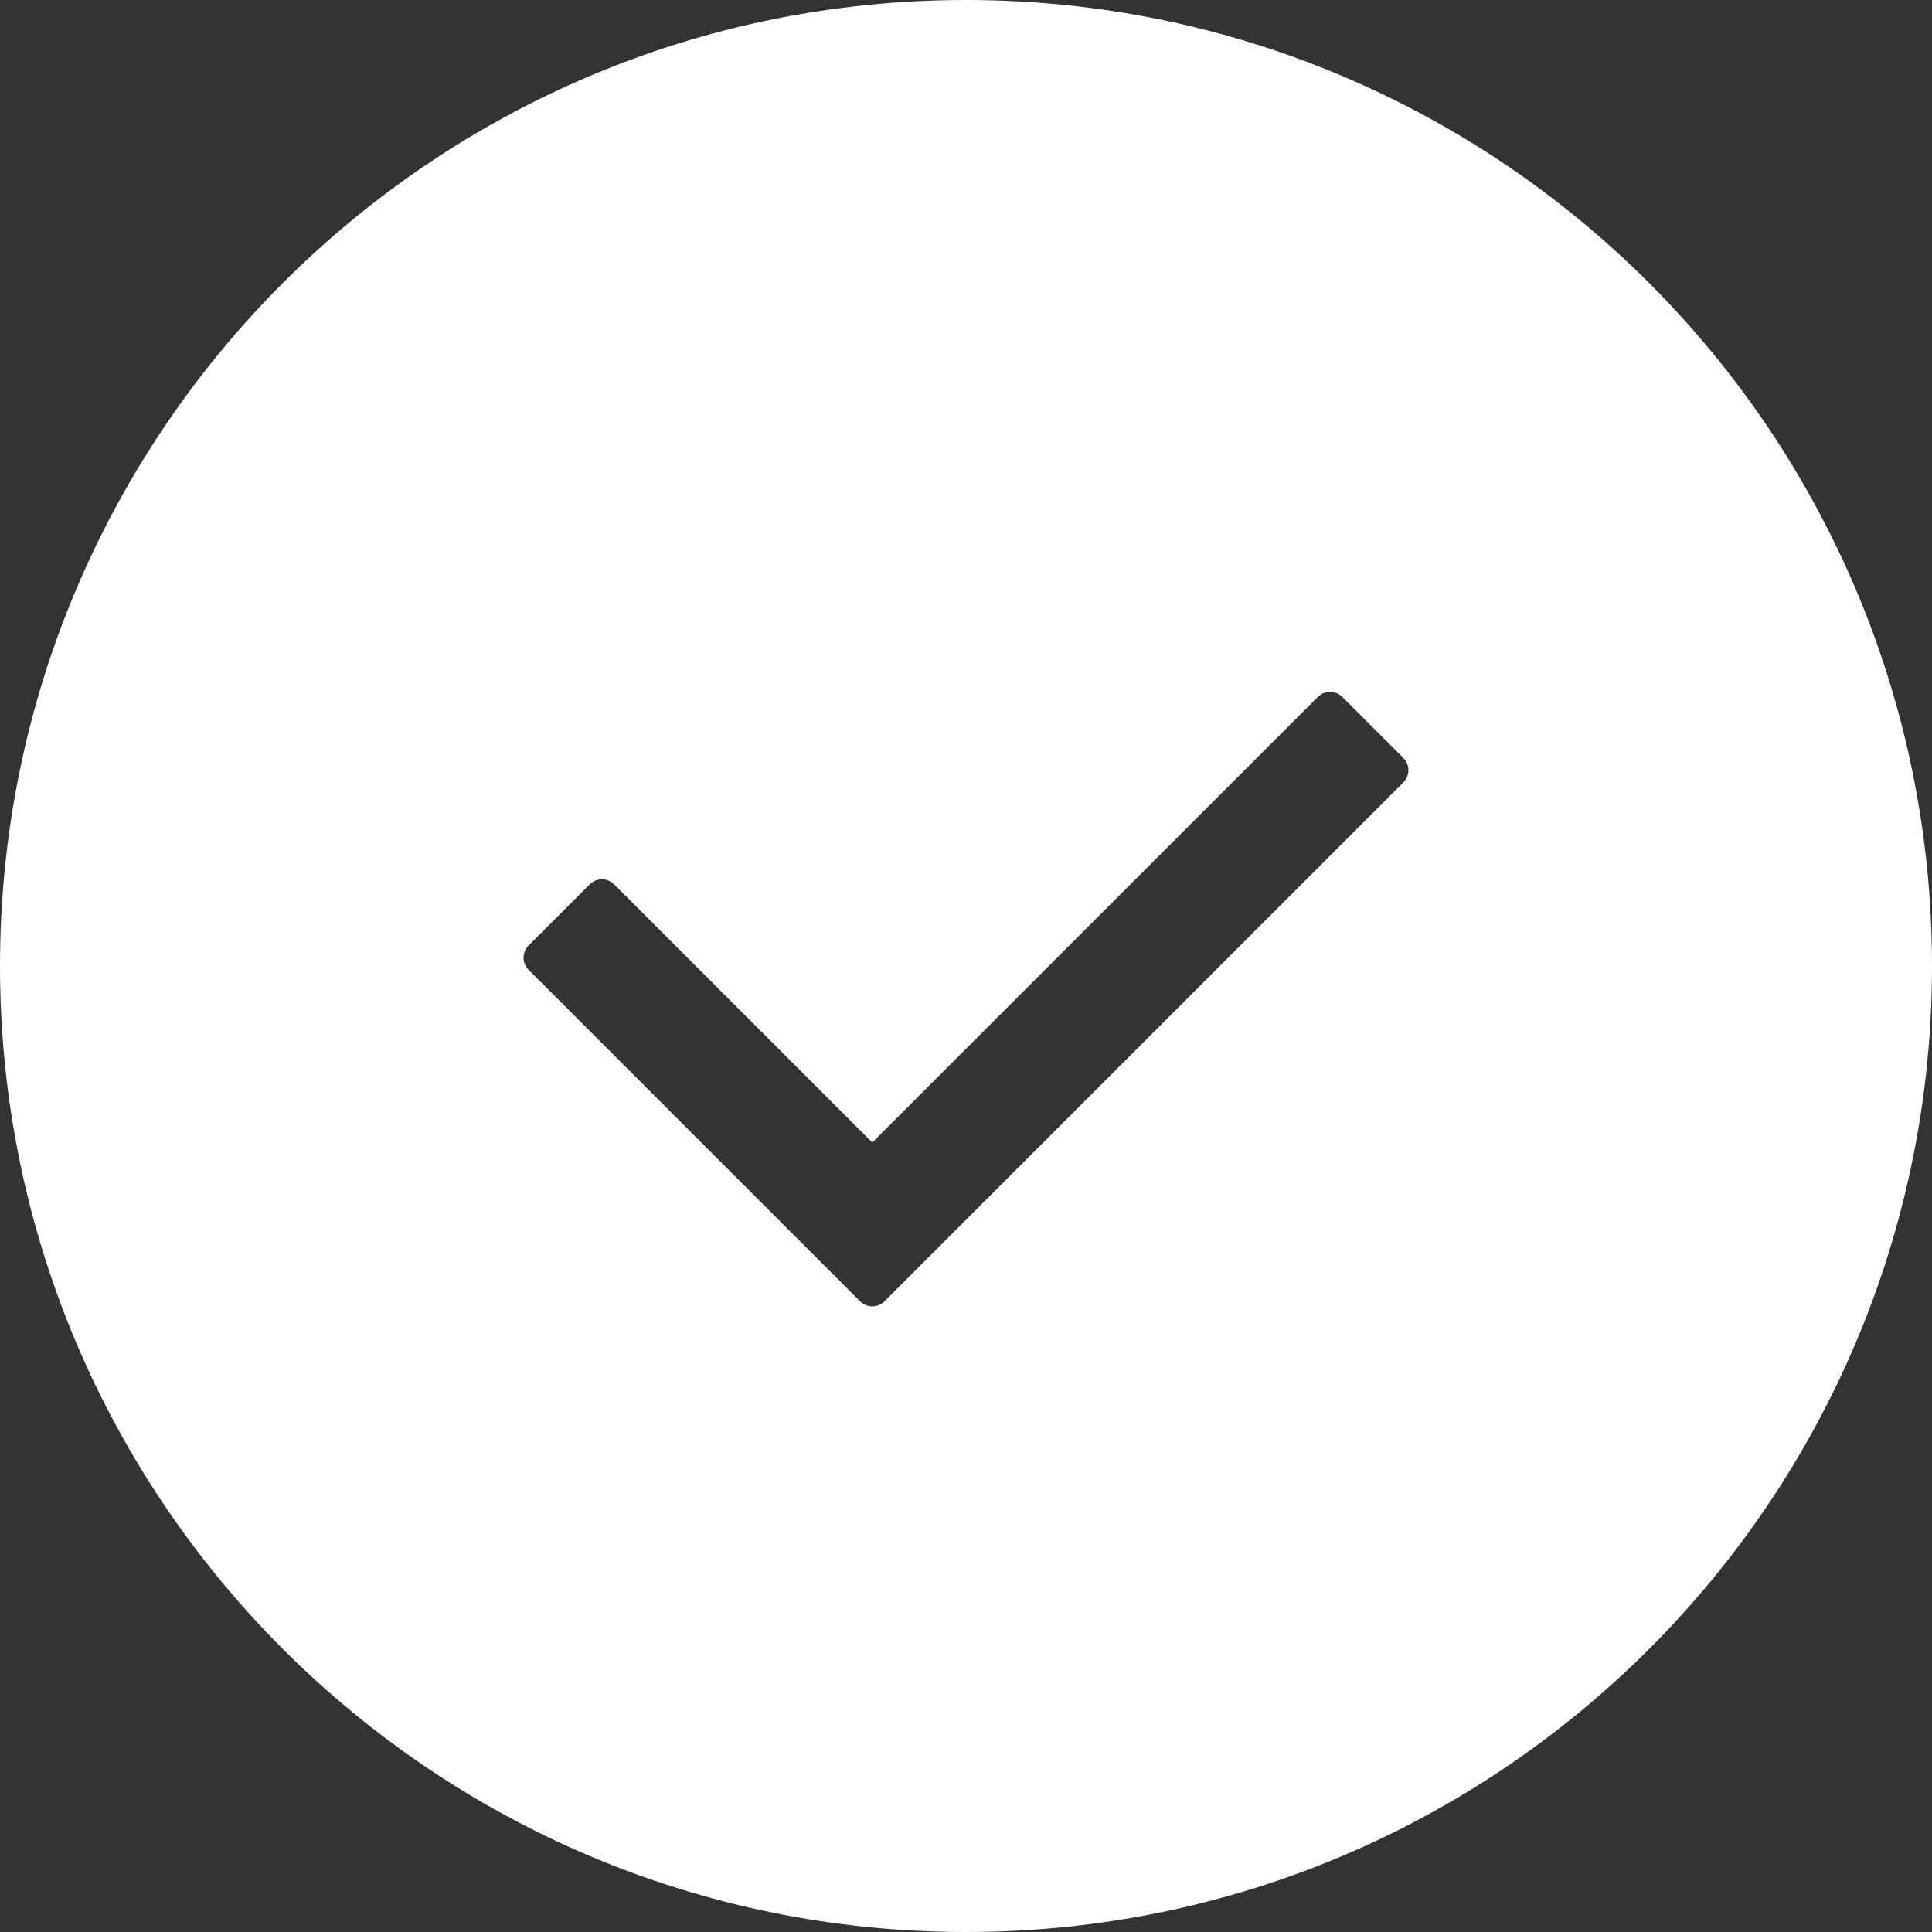 <?xml version="1.0" encoding="utf-8"?>
<!-- Generator: Adobe Illustrator 21.0.0, SVG Export Plug-In . SVG Version: 6.00 Build 0)  -->
<svg version="1.1" id="Laag_1" xmlns="http://www.w3.org/2000/svg" xmlns:xlink="http://www.w3.org/1999/xlink" x="0px" y="0px"
	 viewBox="0 0 47 47" style="enable-background:new 0 0 47 47;" xml:space="preserve">
<rect x="0" y="0" width="47" height="47" fill="#333333" stroke="none"/>
<style type="text/css">
	.st0{fill:#FFFFFF;}
</style>
<path class="st0" d="M23.5,0C10.521,0,0,10.521,0,23.5s10.521,23.5,23.5,23.5
	S47,36.479,47,23.5S36.479,0,23.5,0z M34.14,19.034L21.517,31.657
	c-0.082,0.082-0.19,0.123-0.297,0.123c-0.107,0-0.215-0.041-0.297-0.123
	l-8.063-8.063c-0.079-0.079-0.123-0.186-0.123-0.297
	c0-0.111,0.044-0.218,0.123-0.297l1.486-1.486c0.164-0.164,0.43-0.164,0.594,0
	l6.28,6.28l10.84-10.84c0.164-0.164,0.43-0.164,0.594,0l1.486,1.486
	c0.079,0.079,0.123,0.186,0.123,0.297C34.263,18.849,34.219,18.955,34.14,19.034z"
	/>
</svg>
